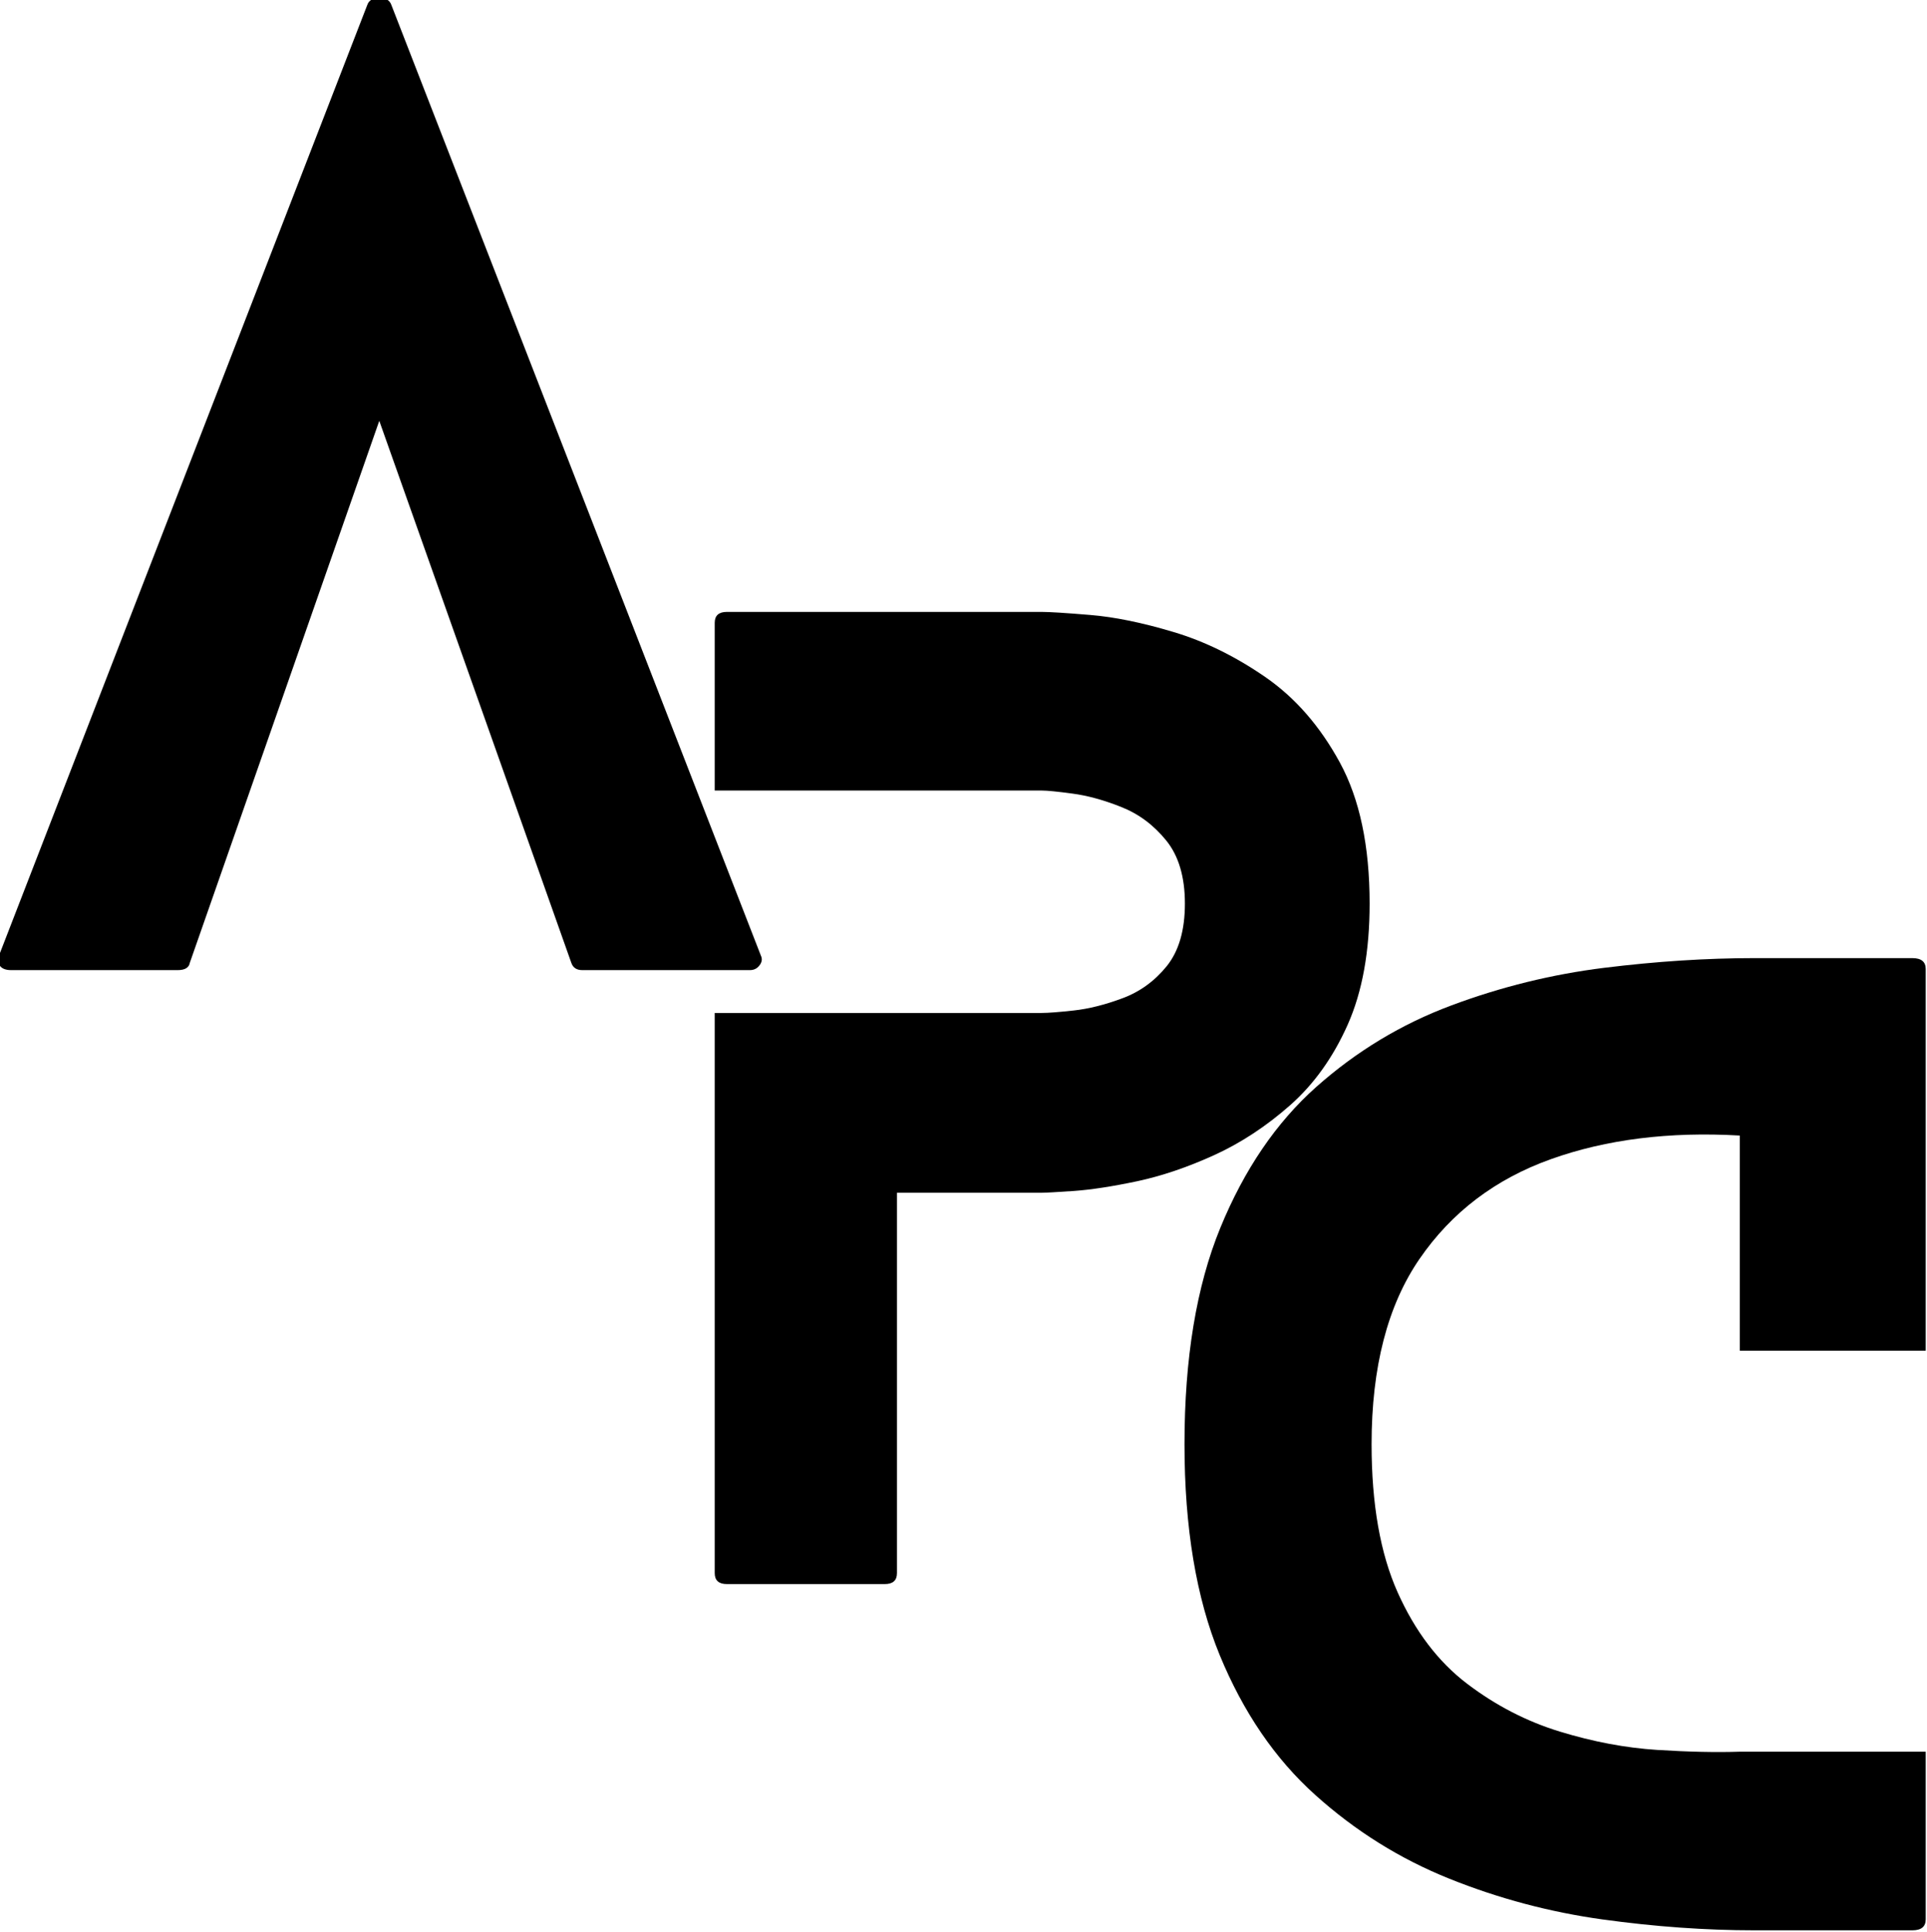 <?xml version="1.0" encoding="UTF-8"?>
<svg xmlns="http://www.w3.org/2000/svg" width="406" height="407" viewBox="0 0 406 407" fill="none">
  <g clip-path="url(#clip0_318_395)">
    <path d="M160.306 201.292C160.639 201.974 160.545 202.657 160.035 203.334C159.535 204.016 158.852 204.355 157.993 204.355H122.681C121.483 204.355 120.712 203.844 120.368 202.813L79.91 88.646L39.993 202.813C39.811 203.844 38.957 204.355 37.431 204.355H2.347C1.149 204.355 0.337 204.016 -0.09 203.334C-0.507 202.657 -0.549 201.974 -0.215 201.292L77.368 1.084C77.701 0.073 78.545 -0.437 79.91 -0.437C81.285 -0.437 82.139 0.073 82.472 1.084L160.306 201.292Z" fill="black"></path>
    <path d="M219.44 128.9C221.148 128.9 224.565 129.118 229.69 129.545C234.815 129.962 240.658 131.16 247.231 133.129C253.799 135.087 260.236 138.243 266.544 142.587C272.861 146.936 278.111 152.952 282.294 160.629C286.471 168.311 288.565 178.212 288.565 190.337C288.565 200.41 287.028 208.9 283.96 215.816C280.888 222.722 276.835 228.394 271.794 232.837C266.763 237.269 261.429 240.769 255.794 243.337C250.169 245.894 244.752 247.728 239.544 248.837C234.335 249.936 229.898 250.618 226.231 250.879C222.565 251.129 220.299 251.254 219.44 251.254H188.981V331.379C188.981 332.92 188.127 333.691 186.419 333.691H153.148C151.44 333.691 150.585 332.92 150.585 331.379V213.379H219.44C220.815 213.379 223.075 213.207 226.231 212.858C229.382 212.514 232.794 211.66 236.46 210.295C240.138 208.936 243.257 206.681 245.815 203.525C248.367 200.358 249.648 195.962 249.648 190.337C249.648 184.702 248.325 180.264 245.69 177.025C243.049 173.775 239.888 171.431 236.21 169.983C232.544 168.525 229.127 167.587 225.96 167.17C222.804 166.743 220.632 166.525 219.44 166.525H150.585V131.191C150.585 129.665 151.44 128.9 153.148 128.9H219.44Z" fill="black"></path>
    <path d="M366.563 368.994H405.729V404.307C405.729 405.848 404.792 406.619 402.917 406.619H369.625C359.385 406.619 348.719 405.859 337.625 404.328C326.526 402.786 315.771 399.927 305.354 395.744C294.948 391.567 285.526 385.677 277.083 378.078C268.635 370.484 261.938 360.671 256.979 348.64C252.031 336.598 249.562 321.796 249.562 304.223C249.562 286.13 252.073 270.942 257.104 258.661C262.146 246.369 268.885 236.468 277.333 228.953C285.792 221.442 295.26 215.723 305.75 211.807C316.25 207.88 327 205.234 338 203.869C349.01 202.51 359.552 201.828 369.625 201.828H402.917C404.792 201.828 405.729 202.593 405.729 204.119V284.515H366.563V239.203C351.714 238.343 338.443 240.005 326.75 244.182C315.052 248.364 305.833 255.364 299.083 265.182C292.344 274.989 288.979 288.005 288.979 304.223C288.979 316.848 290.813 327.26 294.479 335.453C298.156 343.651 303.026 350.052 309.083 354.661C315.135 359.26 321.667 362.63 328.667 364.765C335.667 366.906 342.49 368.192 349.146 368.619C355.797 369.036 361.604 369.161 366.563 368.994Z" fill="black"></path>
  </g>
  <defs>
    <clipPath id="clip0_318_395">
      <rect width="406" height="407" fill="white"></rect>
    </clipPath>
  </defs>
</svg>
